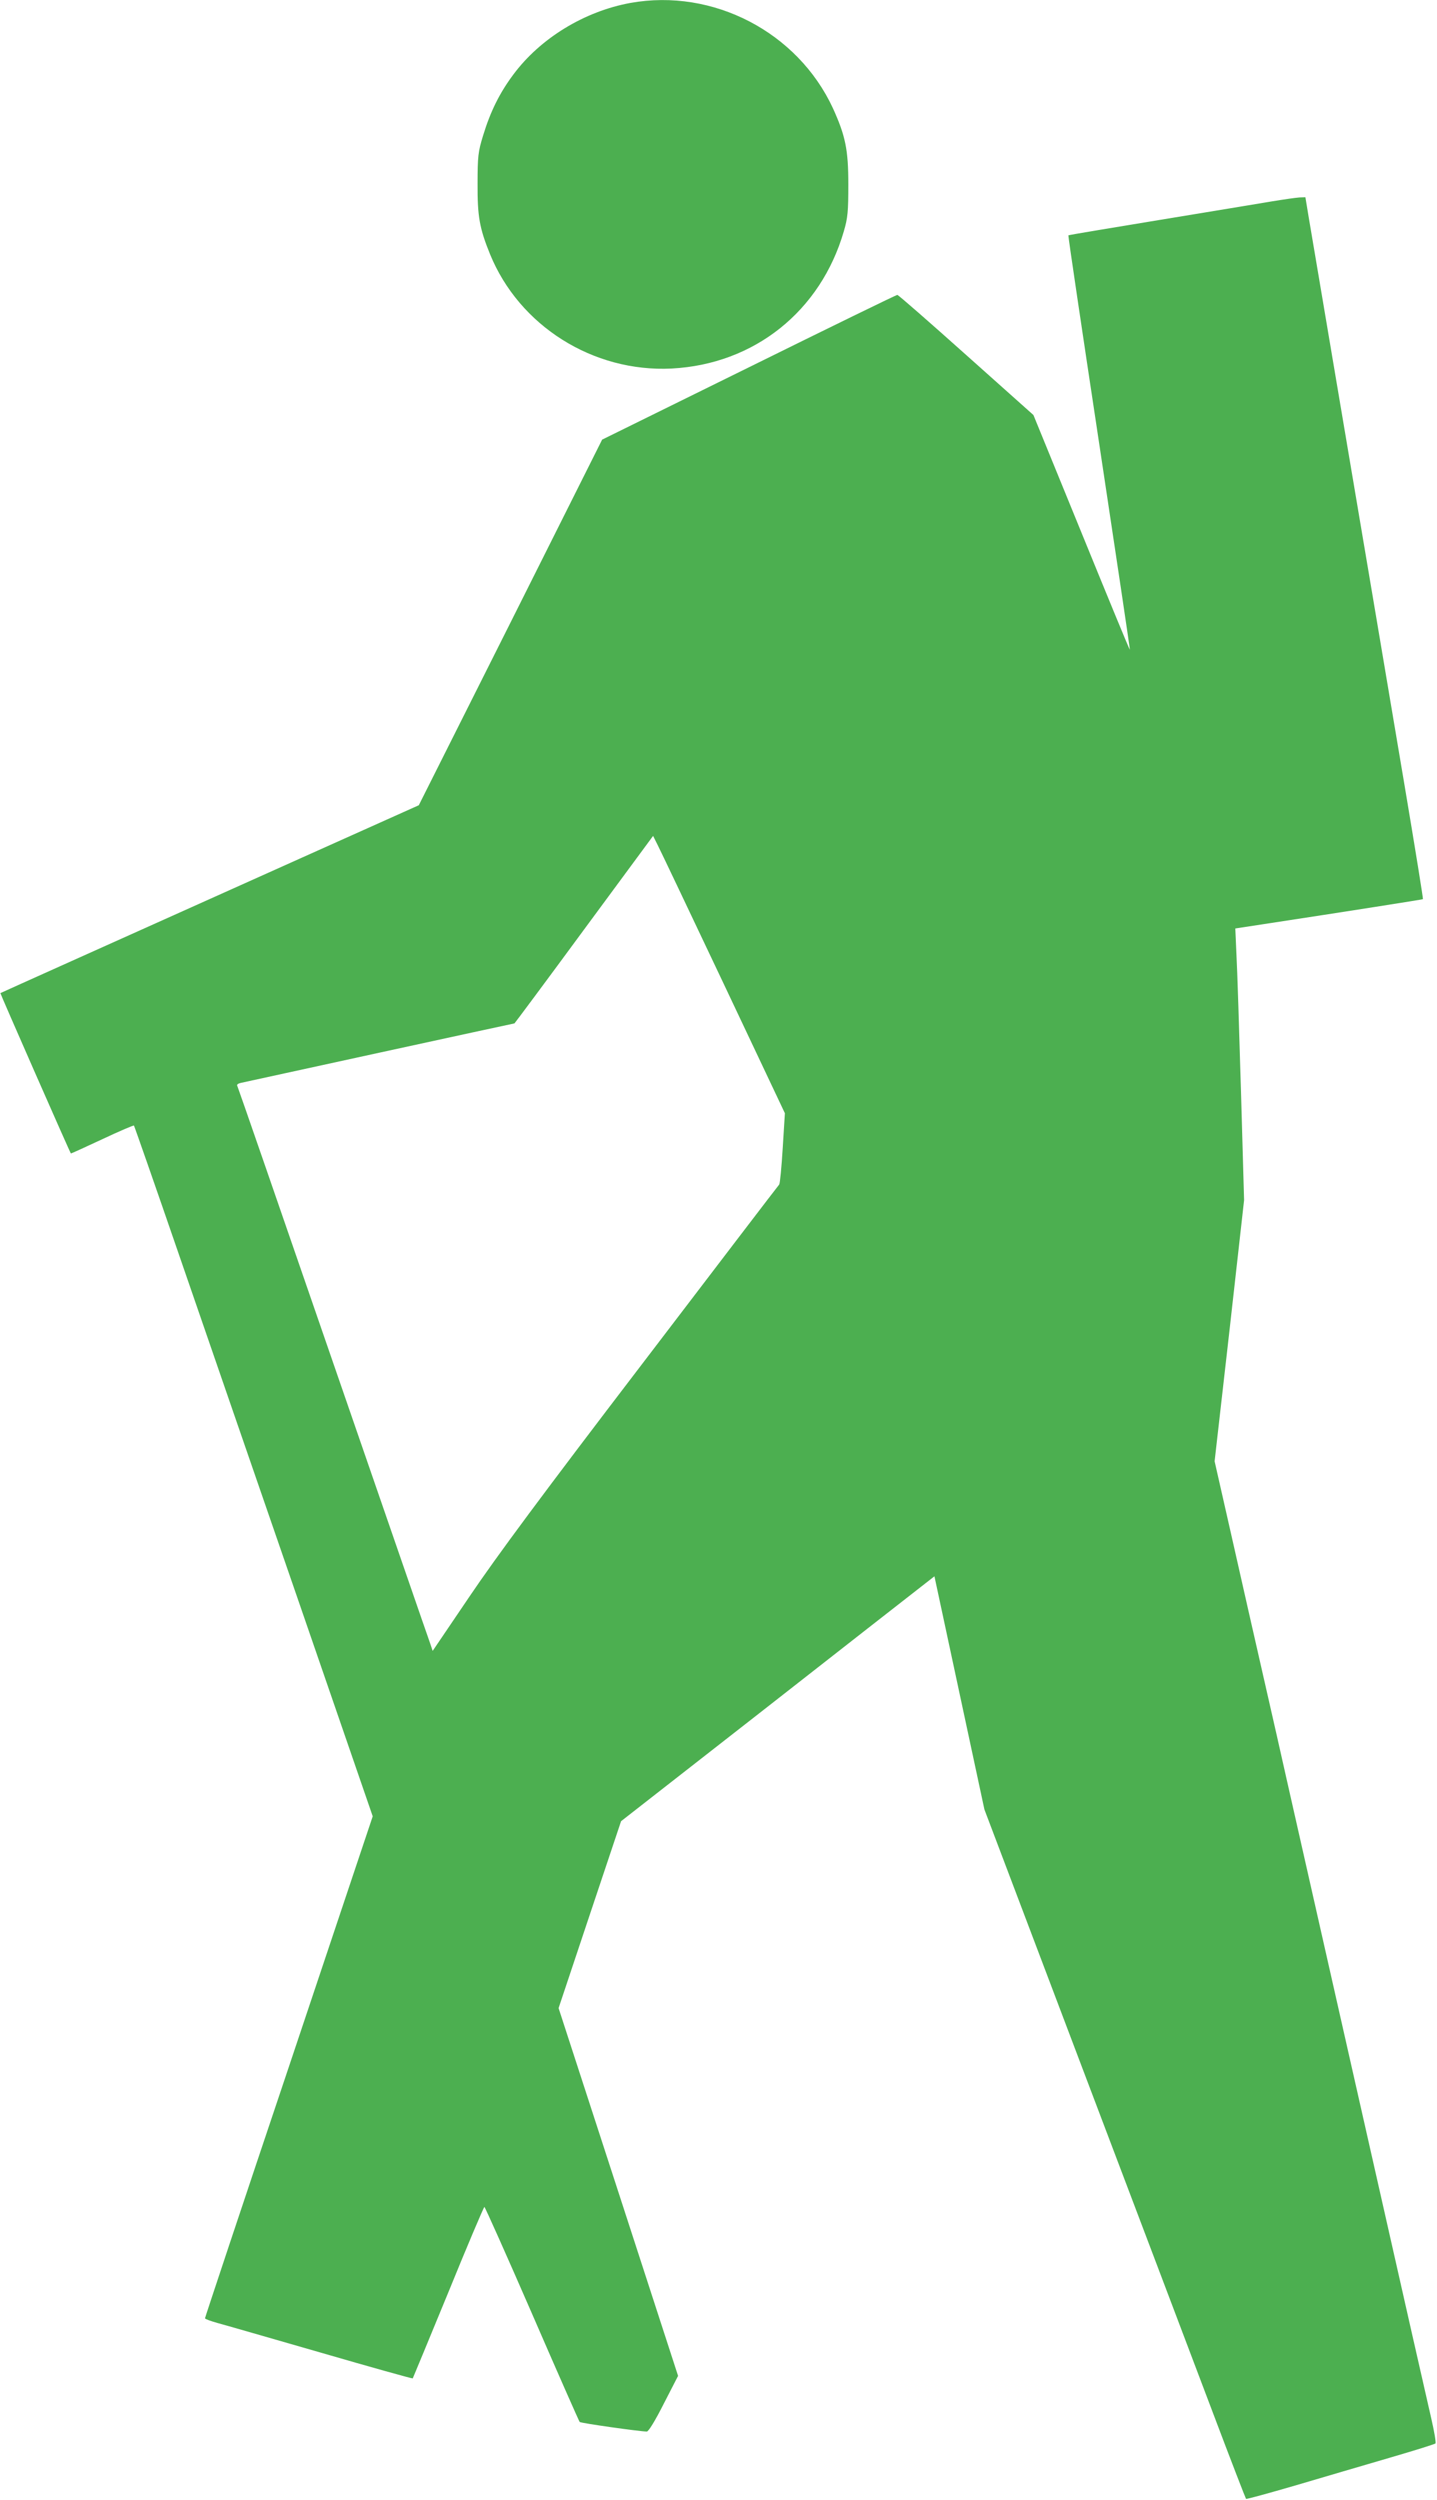 <?xml version="1.0" standalone="no"?>
<!DOCTYPE svg PUBLIC "-//W3C//DTD SVG 20010904//EN"
 "http://www.w3.org/TR/2001/REC-SVG-20010904/DTD/svg10.dtd">
<svg version="1.0" xmlns="http://www.w3.org/2000/svg"
 width="736pt" height="1280pt" viewBox="0 0 736 1280"
 preserveAspectRatio="xMidYMid meet">
<g transform="translate(0,1280) scale(0.1,-0.1)"
fill="#4caf50" stroke="none">
<path d="M3229 12785 c-236 -43 -462 -181 -600 -367 -71 -95 -118 -191 -155
-313 -25 -81 -28 -106 -28 -245 -1 -168 10 -229 64 -362 150 -367 528 -605
930 -585 423 22 763 293 882 703 20 68 23 102 23 239 0 179 -15 250 -79 391
-181 390 -614 615 -1037 539z"/>
<path d="M6515 11769 c-60 -10 -319 -53 -575 -95 -256 -42 -466 -77 -468 -79
-2 -2 69 -479 157 -1061 88 -582 159 -1059 158 -1061 -2 -1 -113 269 -248 600
l-246 602 -344 307 c-189 169 -348 308 -353 308 -6 0 -348 -167 -761 -371
l-751 -370 -469 -936 -470 -936 -600 -269 c-934 -419 -1540 -691 -1543 -693
-2 -1 357 -818 361 -821 1 -1 73 32 161 73 87 41 160 72 162 70 2 -2 107 -302
233 -668 126 -365 400 -1160 610 -1767 l380 -1102 -429 -1281 c-237 -705 -430
-1285 -430 -1289 0 -4 28 -14 63 -24 34 -9 273 -78 530 -152 258 -75 470 -134
471 -132 1 1 83 200 182 440 98 241 182 438 185 438 3 0 113 -246 244 -547
131 -302 241 -551 244 -554 5 -6 308 -49 344 -49 9 0 44 58 87 143 l73 142
-306 942 -306 941 160 479 160 478 730 570 c401 314 762 596 802 627 l73 57
128 -597 128 -597 500 -1320 c275 -726 576 -1519 668 -1763 92 -244 170 -445
172 -447 2 -2 116 29 253 69 138 41 354 104 480 141 127 37 233 70 237 74 4 3
-6 62 -22 131 -16 69 -60 264 -99 435 -167 738 -577 2552 -631 2790 -32 143
-90 400 -129 570 -39 171 -111 488 -160 706 l-90 397 76 668 75 669 -16 560
c-9 308 -19 621 -23 695 l-6 136 144 22 c420 64 814 126 817 128 2 1 -40 261
-93 576 -53 315 -132 782 -175 1038 -43 256 -129 762 -190 1125 -61 363 -119
704 -128 758 l-16 97 -30 -1 c-17 -1 -80 -10 -141 -20z m-2809 -4005 l314
-664 -11 -178 c-6 -97 -14 -181 -18 -187 -5 -5 -321 -419 -703 -920 -506 -662
-746 -986 -883 -1189 l-189 -279 -13 39 c-8 21 -232 671 -499 1443 -266 771
-486 1407 -489 1412 -3 5 4 11 17 14 49 11 1399 305 1403 305 1 0 162 216 356
480 l354 480 23 -46 c13 -25 165 -345 338 -710z"/>
</g>
</svg>
